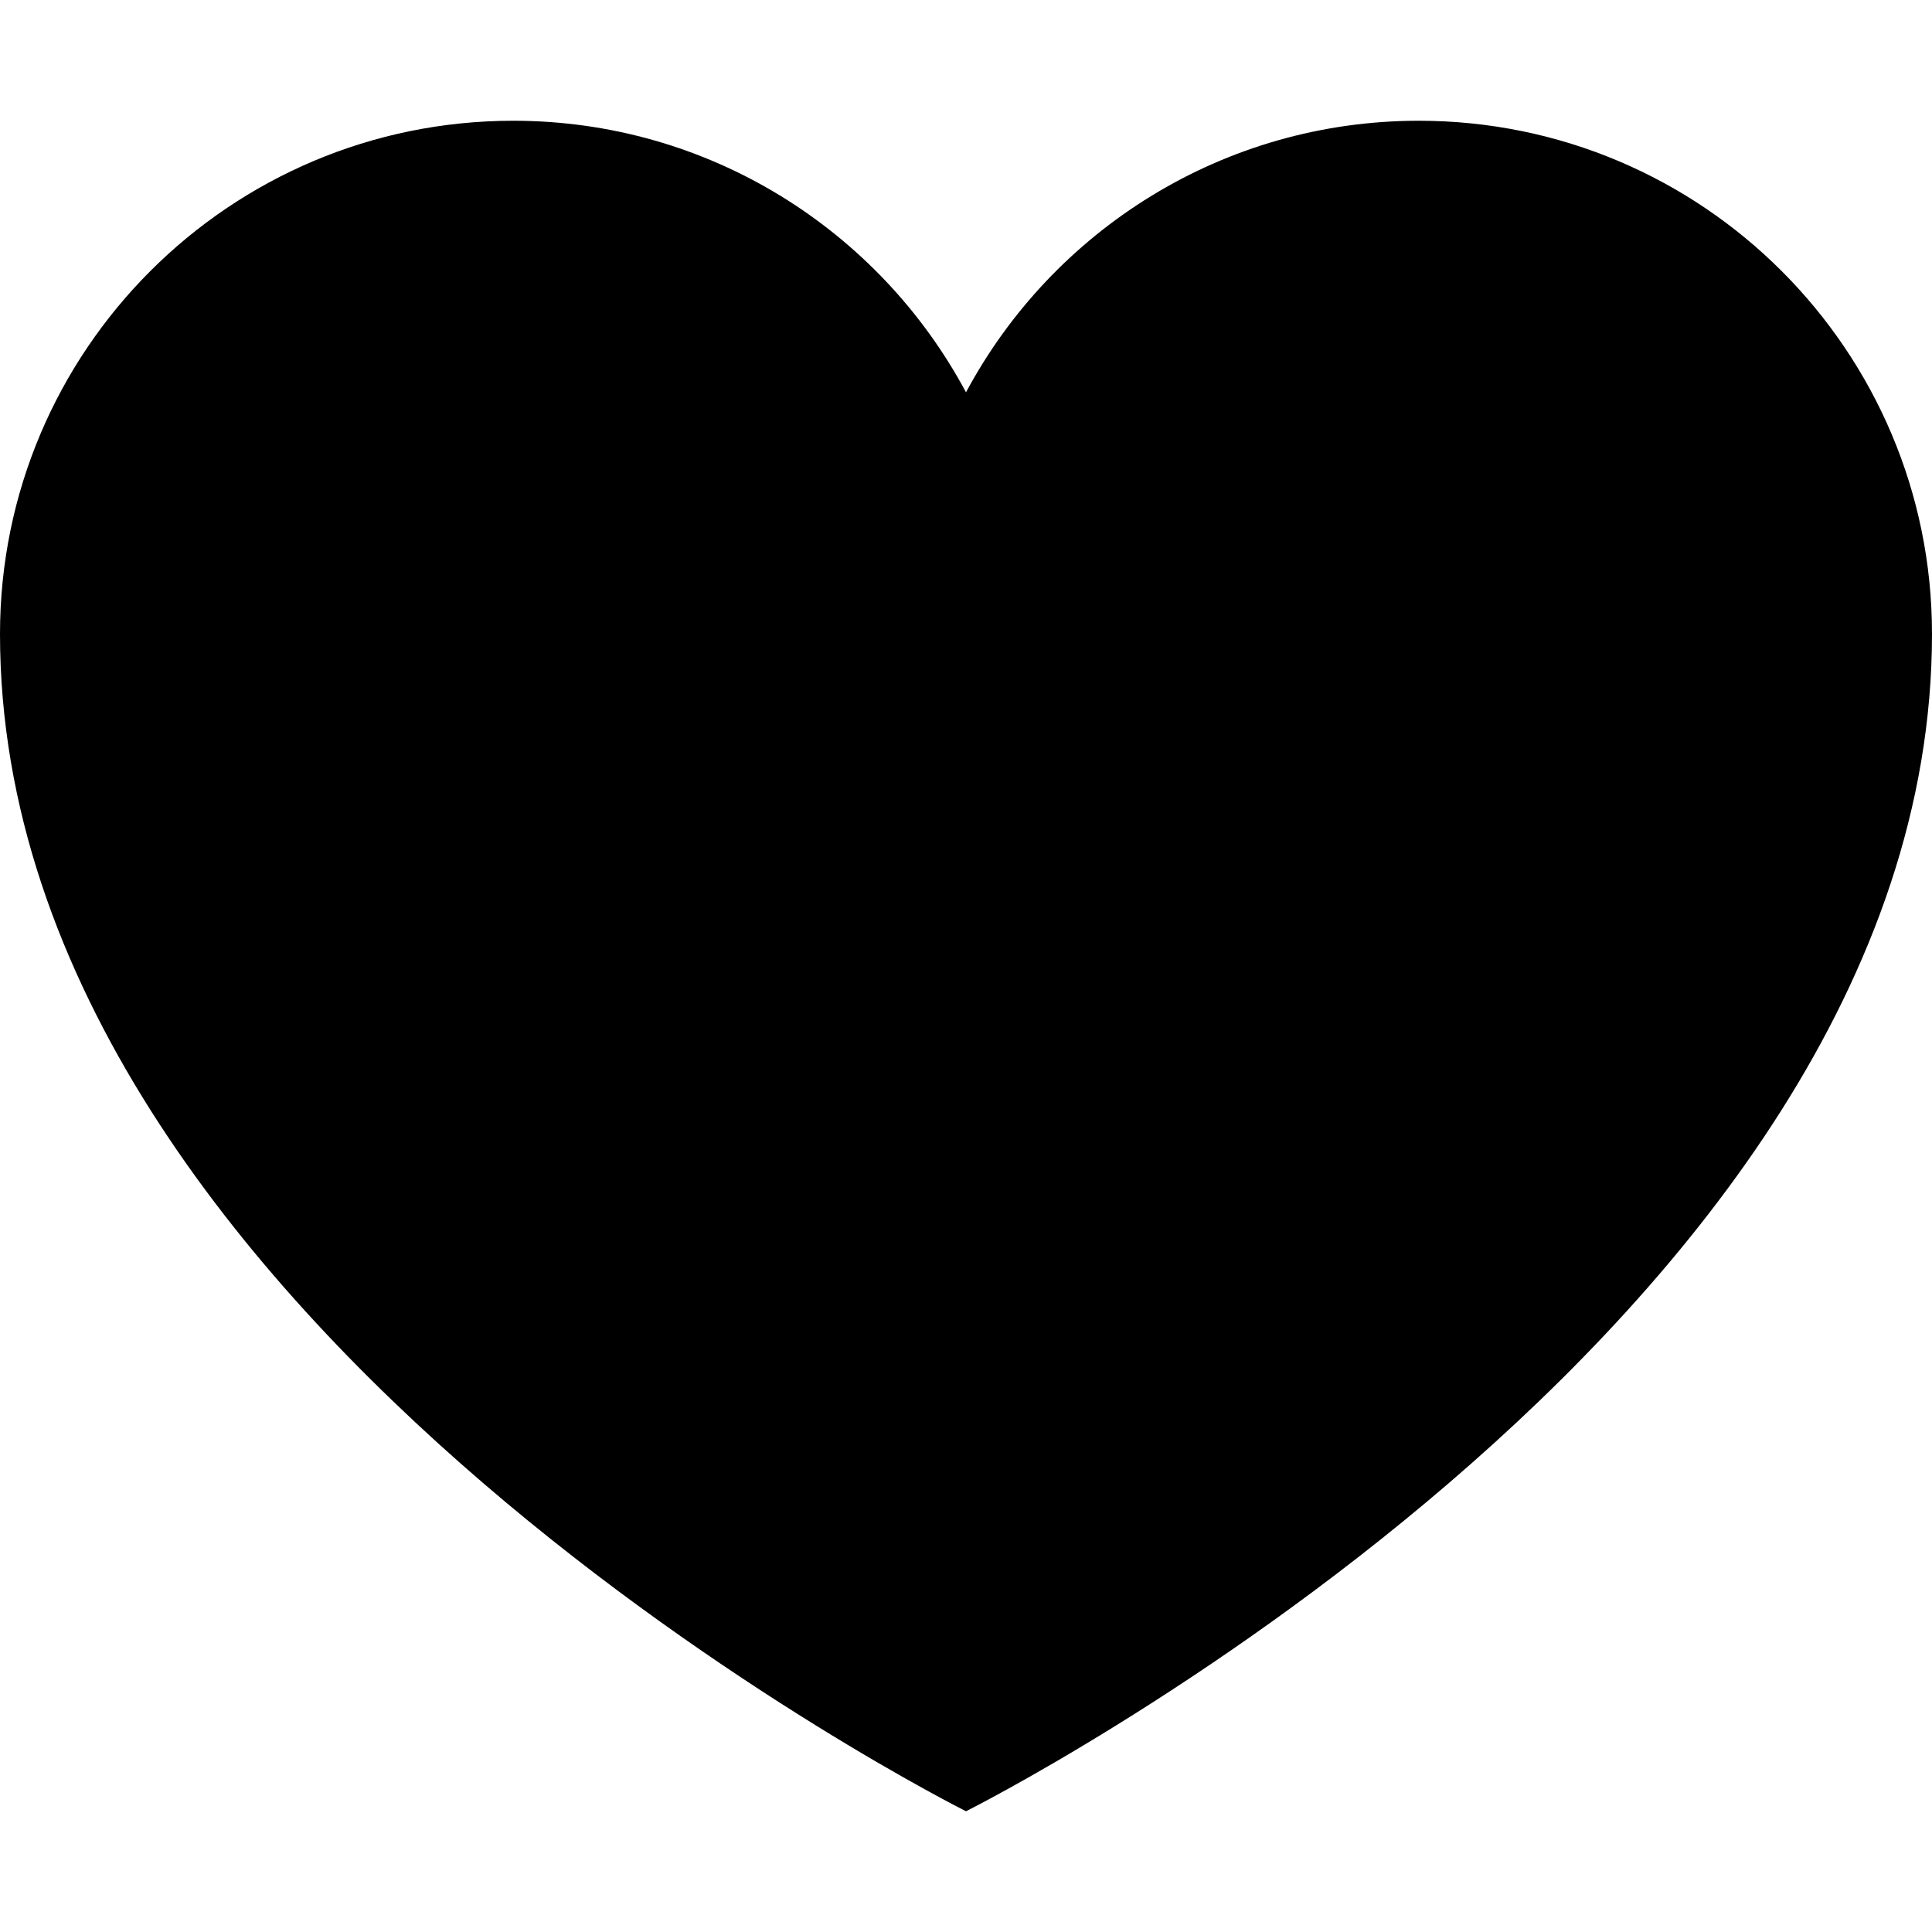<!-- Generated by IcoMoon.io -->
<svg version="1.1" xmlns="http://www.w3.org/2000/svg" width="16" height="16" viewBox="0 0 16 16">
<title>heart7</title>
<path d="M11.75 1c-1.624 0-3.034 0.911-3.75 2.249-0.716-1.338-2.126-2.249-3.75-2.249-2.347 0-4.25 1.903-4.25 4.25 0 5.75 8 9.75 8 9.75s8-4 8-9.75c0-2.347-1.903-4.25-4.25-4.25z"></path>
</svg>
